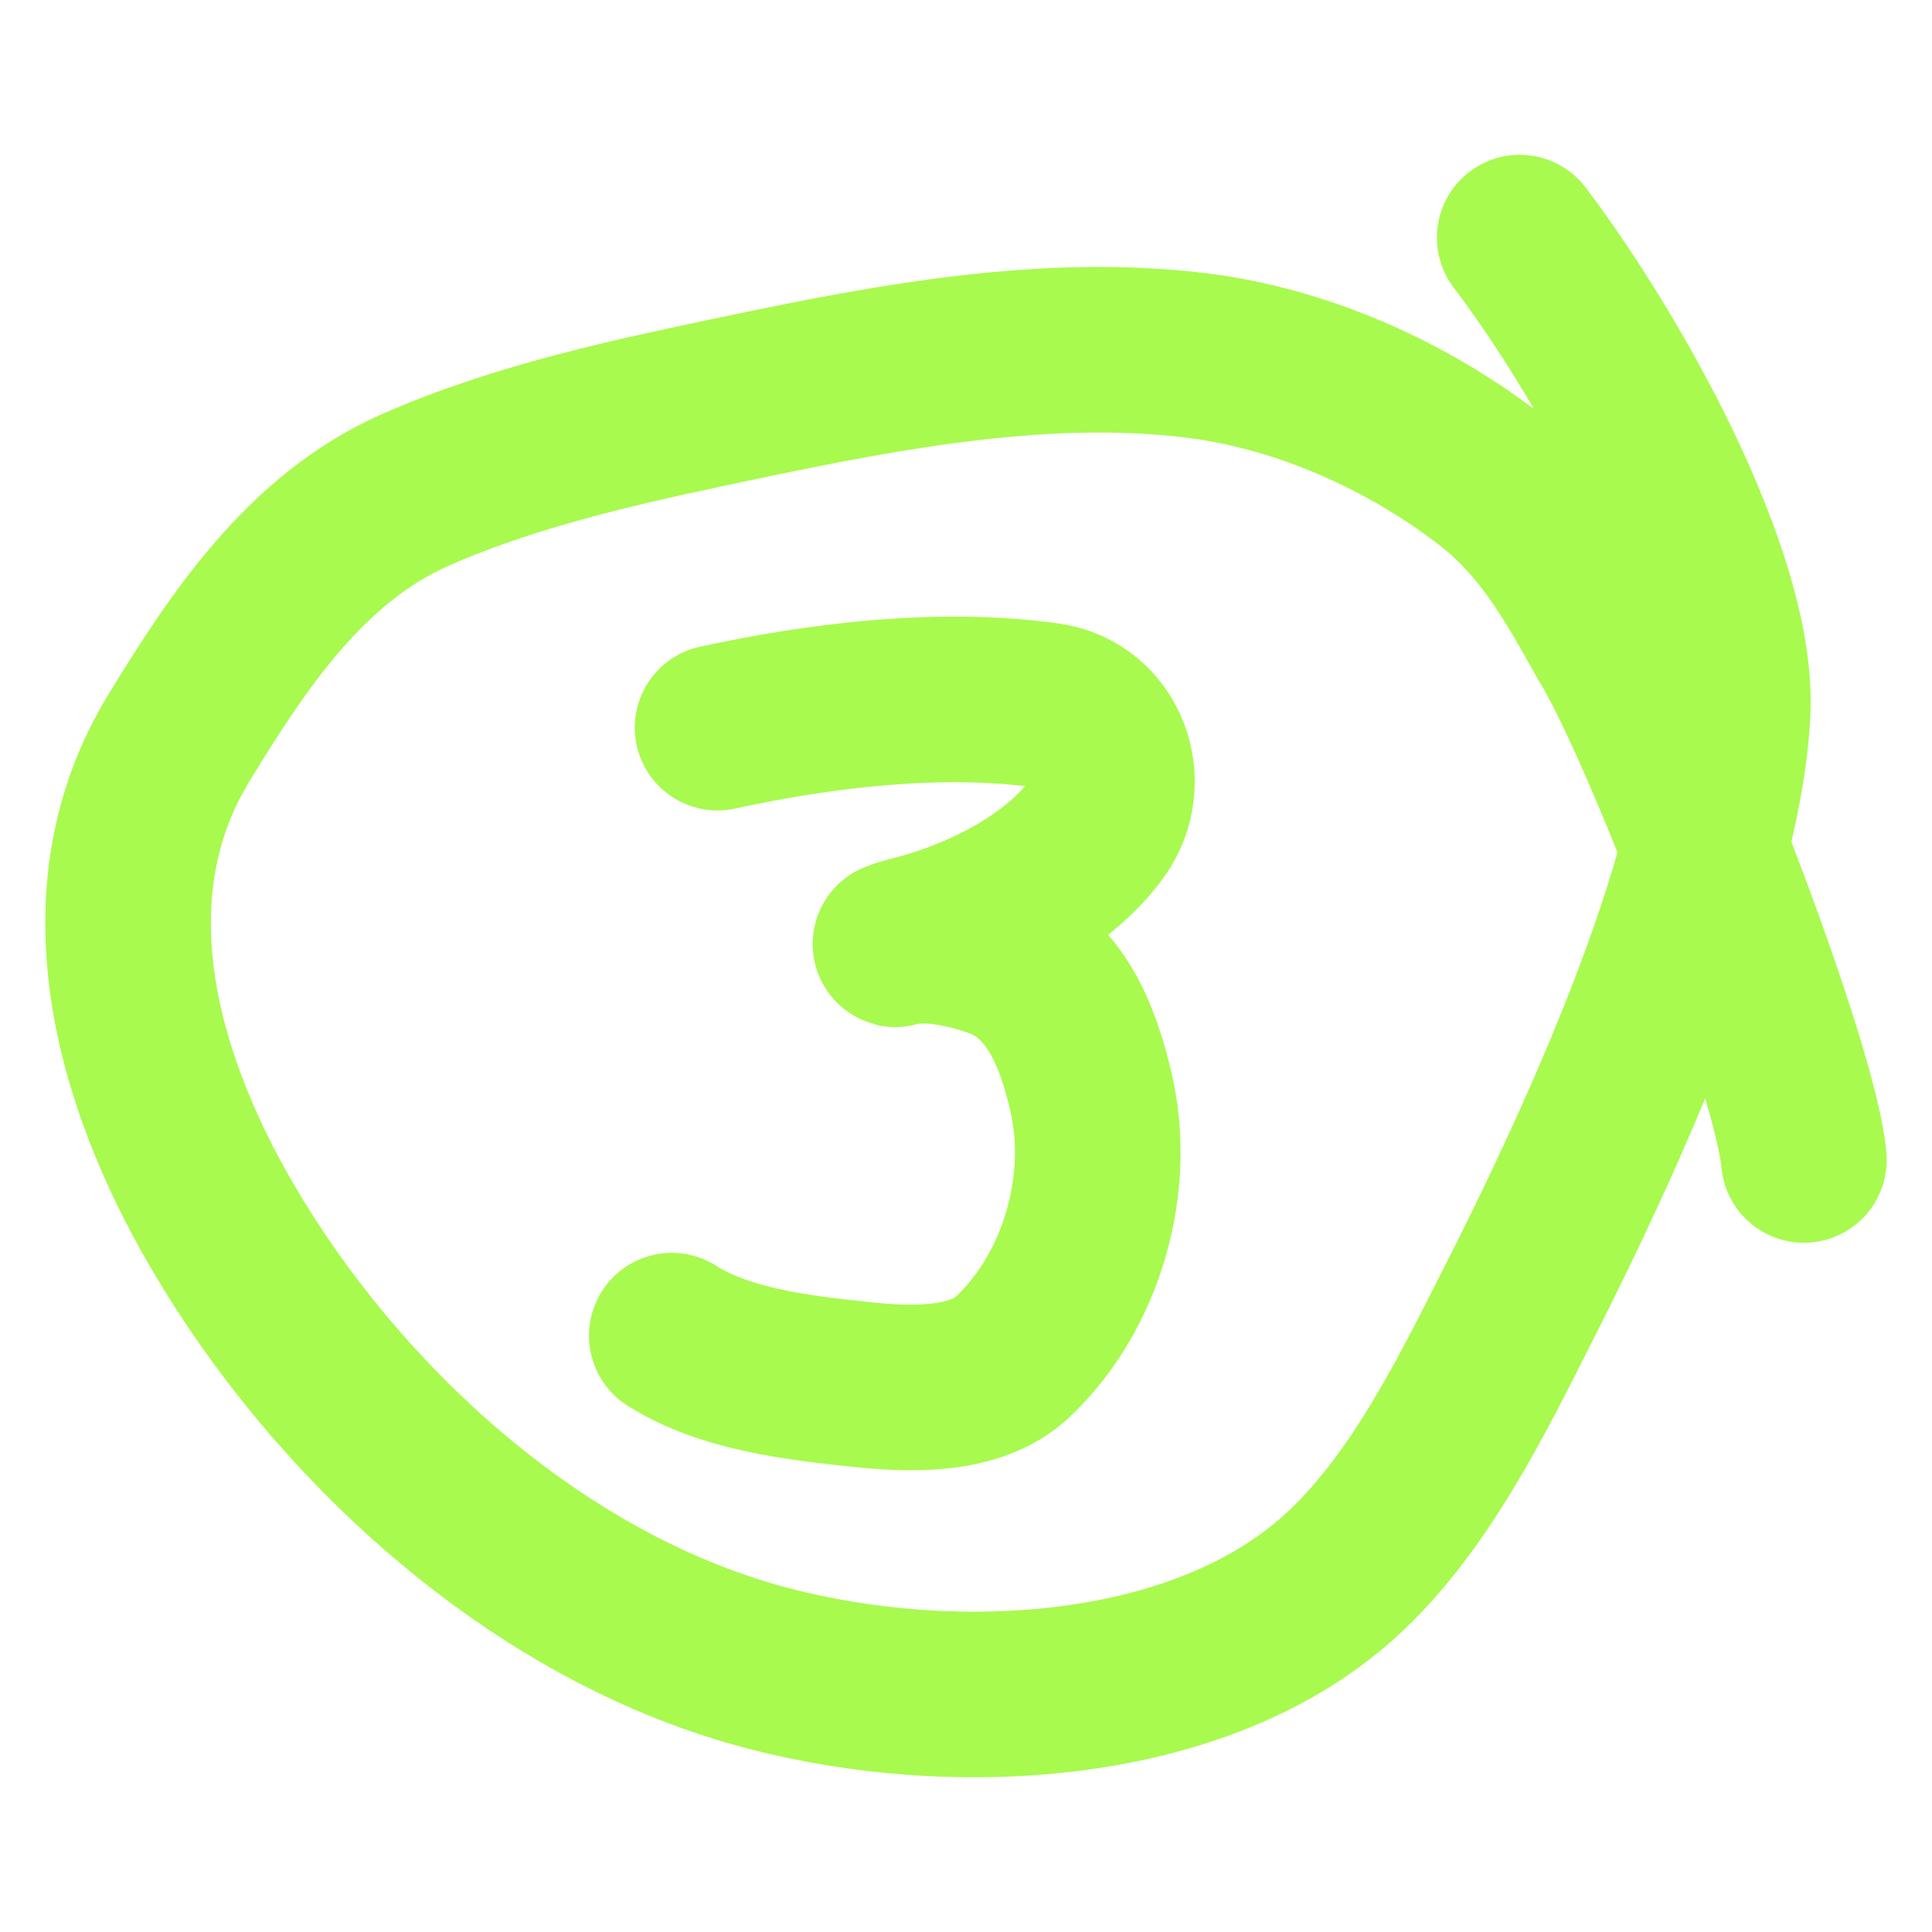 <svg width="70" height="70" viewBox="0 0 70 70" fill="none" xmlns="http://www.w3.org/2000/svg">
<path d="M25.999 26.364C29.762 25.543 34.086 25.025 37.927 25.56C40.085 25.86 40.941 28.349 39.743 30.018C38.282 32.054 35.351 33.472 32.885 34.057C32.739 34.092 32.316 34.245 32.461 34.206C33.586 33.901 34.982 34.218 36.047 34.581C38.249 35.334 39.066 37.582 39.531 39.582C40.291 42.844 39.242 46.745 36.701 49.154C35.356 50.43 33.001 50.351 31.263 50.168C28.965 49.926 26.301 49.634 24.34 48.394" stroke="#A8FA4E" stroke-width="6" stroke-linecap="round"/>
<path d="M55.062 8.609C58.294 12.88 62.838 20.955 62.595 25.81C62.28 32.097 57.913 41.532 55.062 47.151C53.361 50.504 51.425 54.524 48.51 57.143C43.175 61.936 33.84 62.205 27.174 60.264C19.081 57.907 12.126 51.371 8.084 44.475C4.921 39.078 3.036 32.376 6.483 26.733C8.607 23.256 11.077 19.502 15.047 17.751C18.806 16.092 23.038 15.204 27.067 14.361C32.319 13.263 37.961 12.217 43.354 12.88C47.206 13.353 51.042 15.088 54.036 17.417C56.009 18.952 57.122 20.967 58.294 23.066C60.188 26.055 65.082 38.751 65.359 42.027" stroke="#A8FA4E" stroke-width="6" stroke-linecap="round"/>
</svg>
